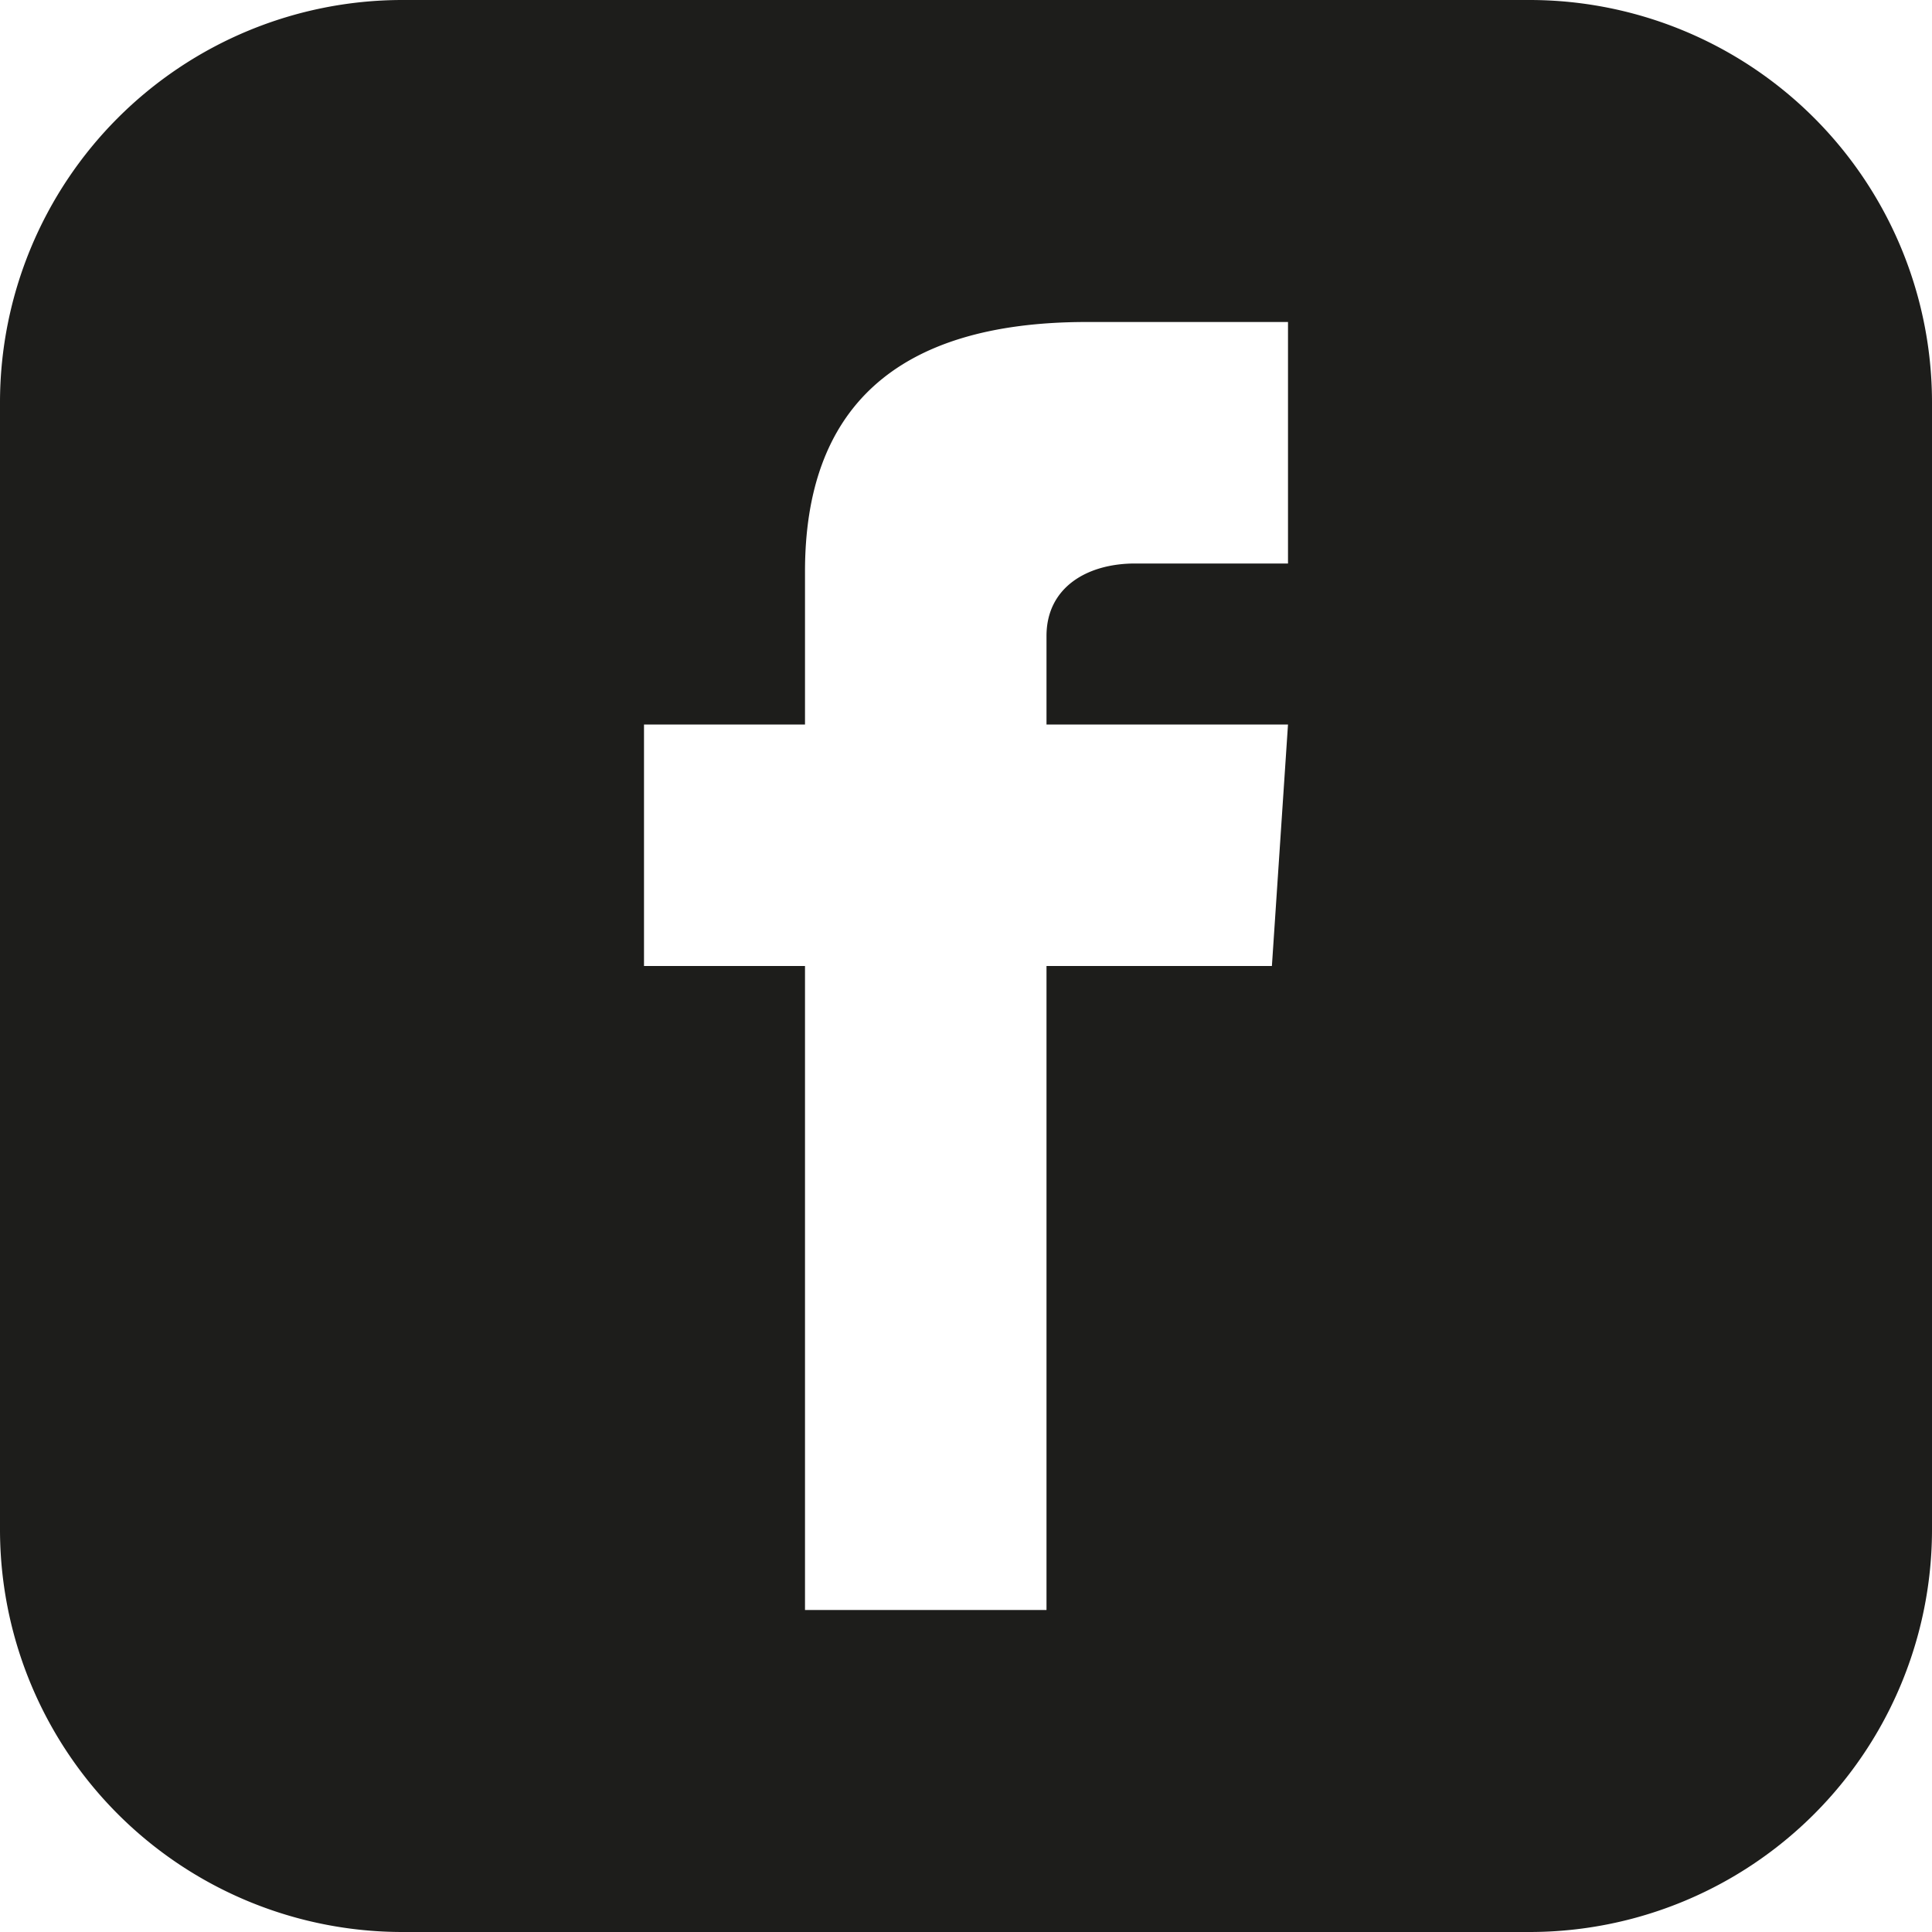 <?xml version="1.0" encoding="UTF-8"?> <svg xmlns="http://www.w3.org/2000/svg" viewBox="0 0 24 24"><path d="m19 0h-14a5 5 0 0 0 -5 5v14a5 5 0 0 0 5 5h14a5 5 0 0 0 5-5v-14a5 5 0 0 0 -5-5zm-3 7h-1.9c-.6 0-1.1.3-1.1.9v1.1h3l-.2 3h-2.8v8h-3v-8h-2v-3h2v-1.9c0-2 1.1-3.1 3.5-3.1h2.5z" fill="#1d1d1b"></path></svg> 